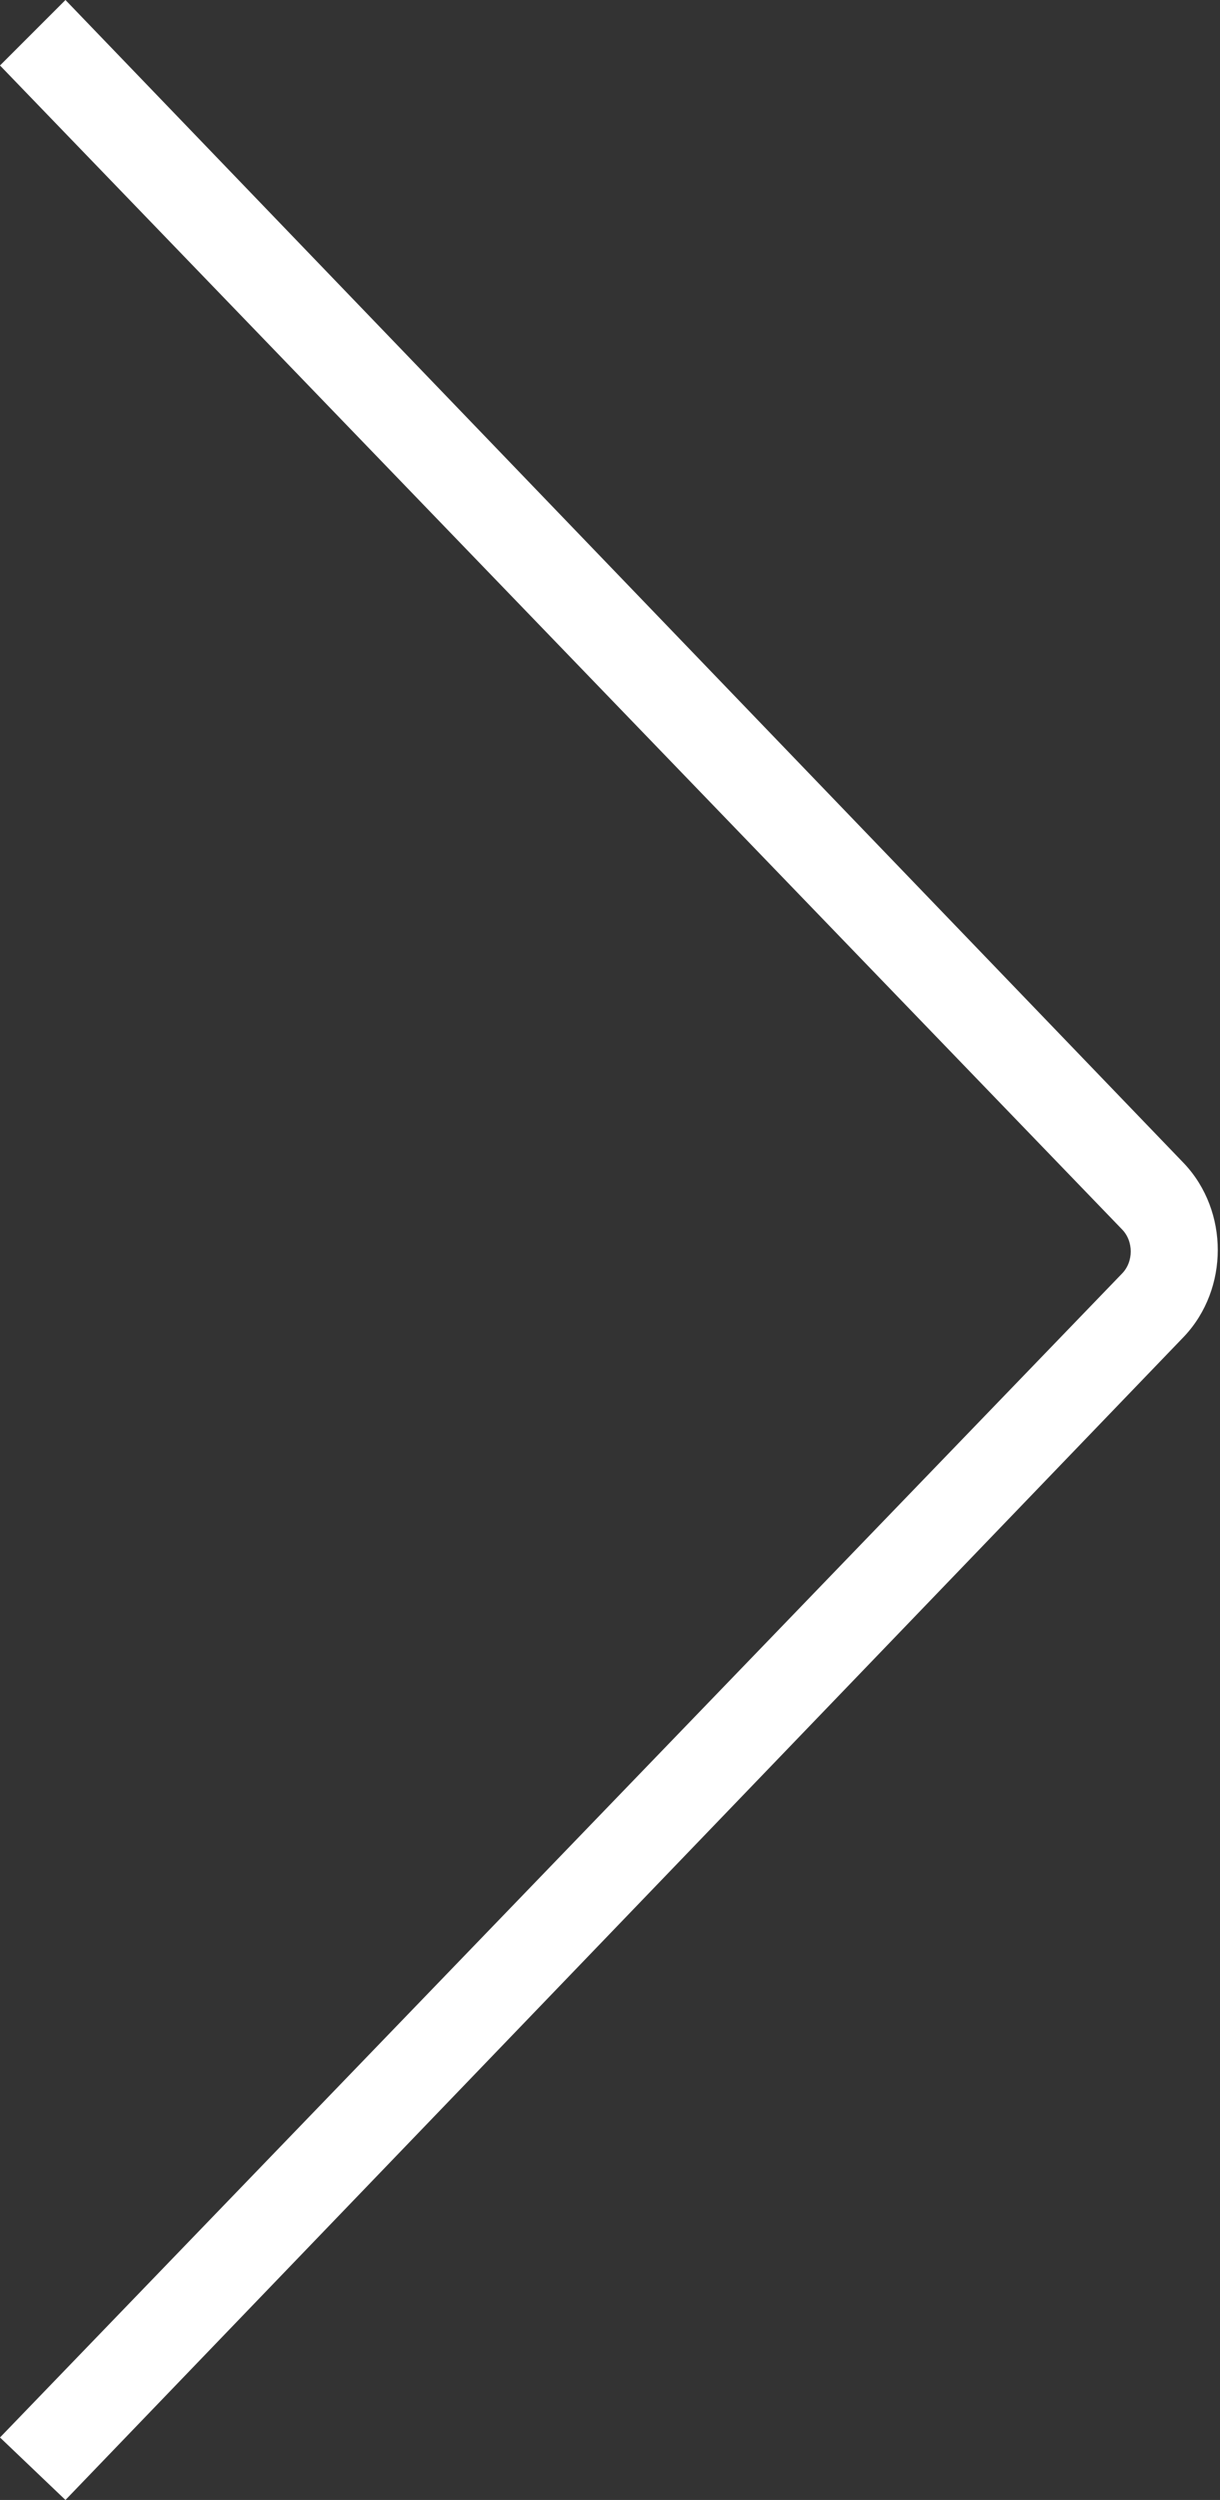 <?xml version="1.0" encoding="utf-8"?>
<!-- Generator: Adobe Illustrator 22.1.0, SVG Export Plug-In . SVG Version: 6.00 Build 0)  -->
<svg version="1.1" id="Layer_1" xmlns="http://www.w3.org/2000/svg" xmlns:xlink="http://www.w3.org/1999/xlink" x="0px" y="0px"
	 viewBox="0 0 41 84" enable-background="new 0 0 41 84" xml:space="preserve">
<rect x="0" y="0" width="41" height="84" fill="#333333" stroke="none"/>
<g>
	<path fill="#FFFFFF" d="M2.2,84L0,81.9l37.7-39.1c0.4-0.4,0.4-1.1,0-1.5L0,2.2L2.2,0l37.6,39.1c1.5,1.6,1.5,4.2,0,5.8L2.2,84z"/>
</g>
</svg>
